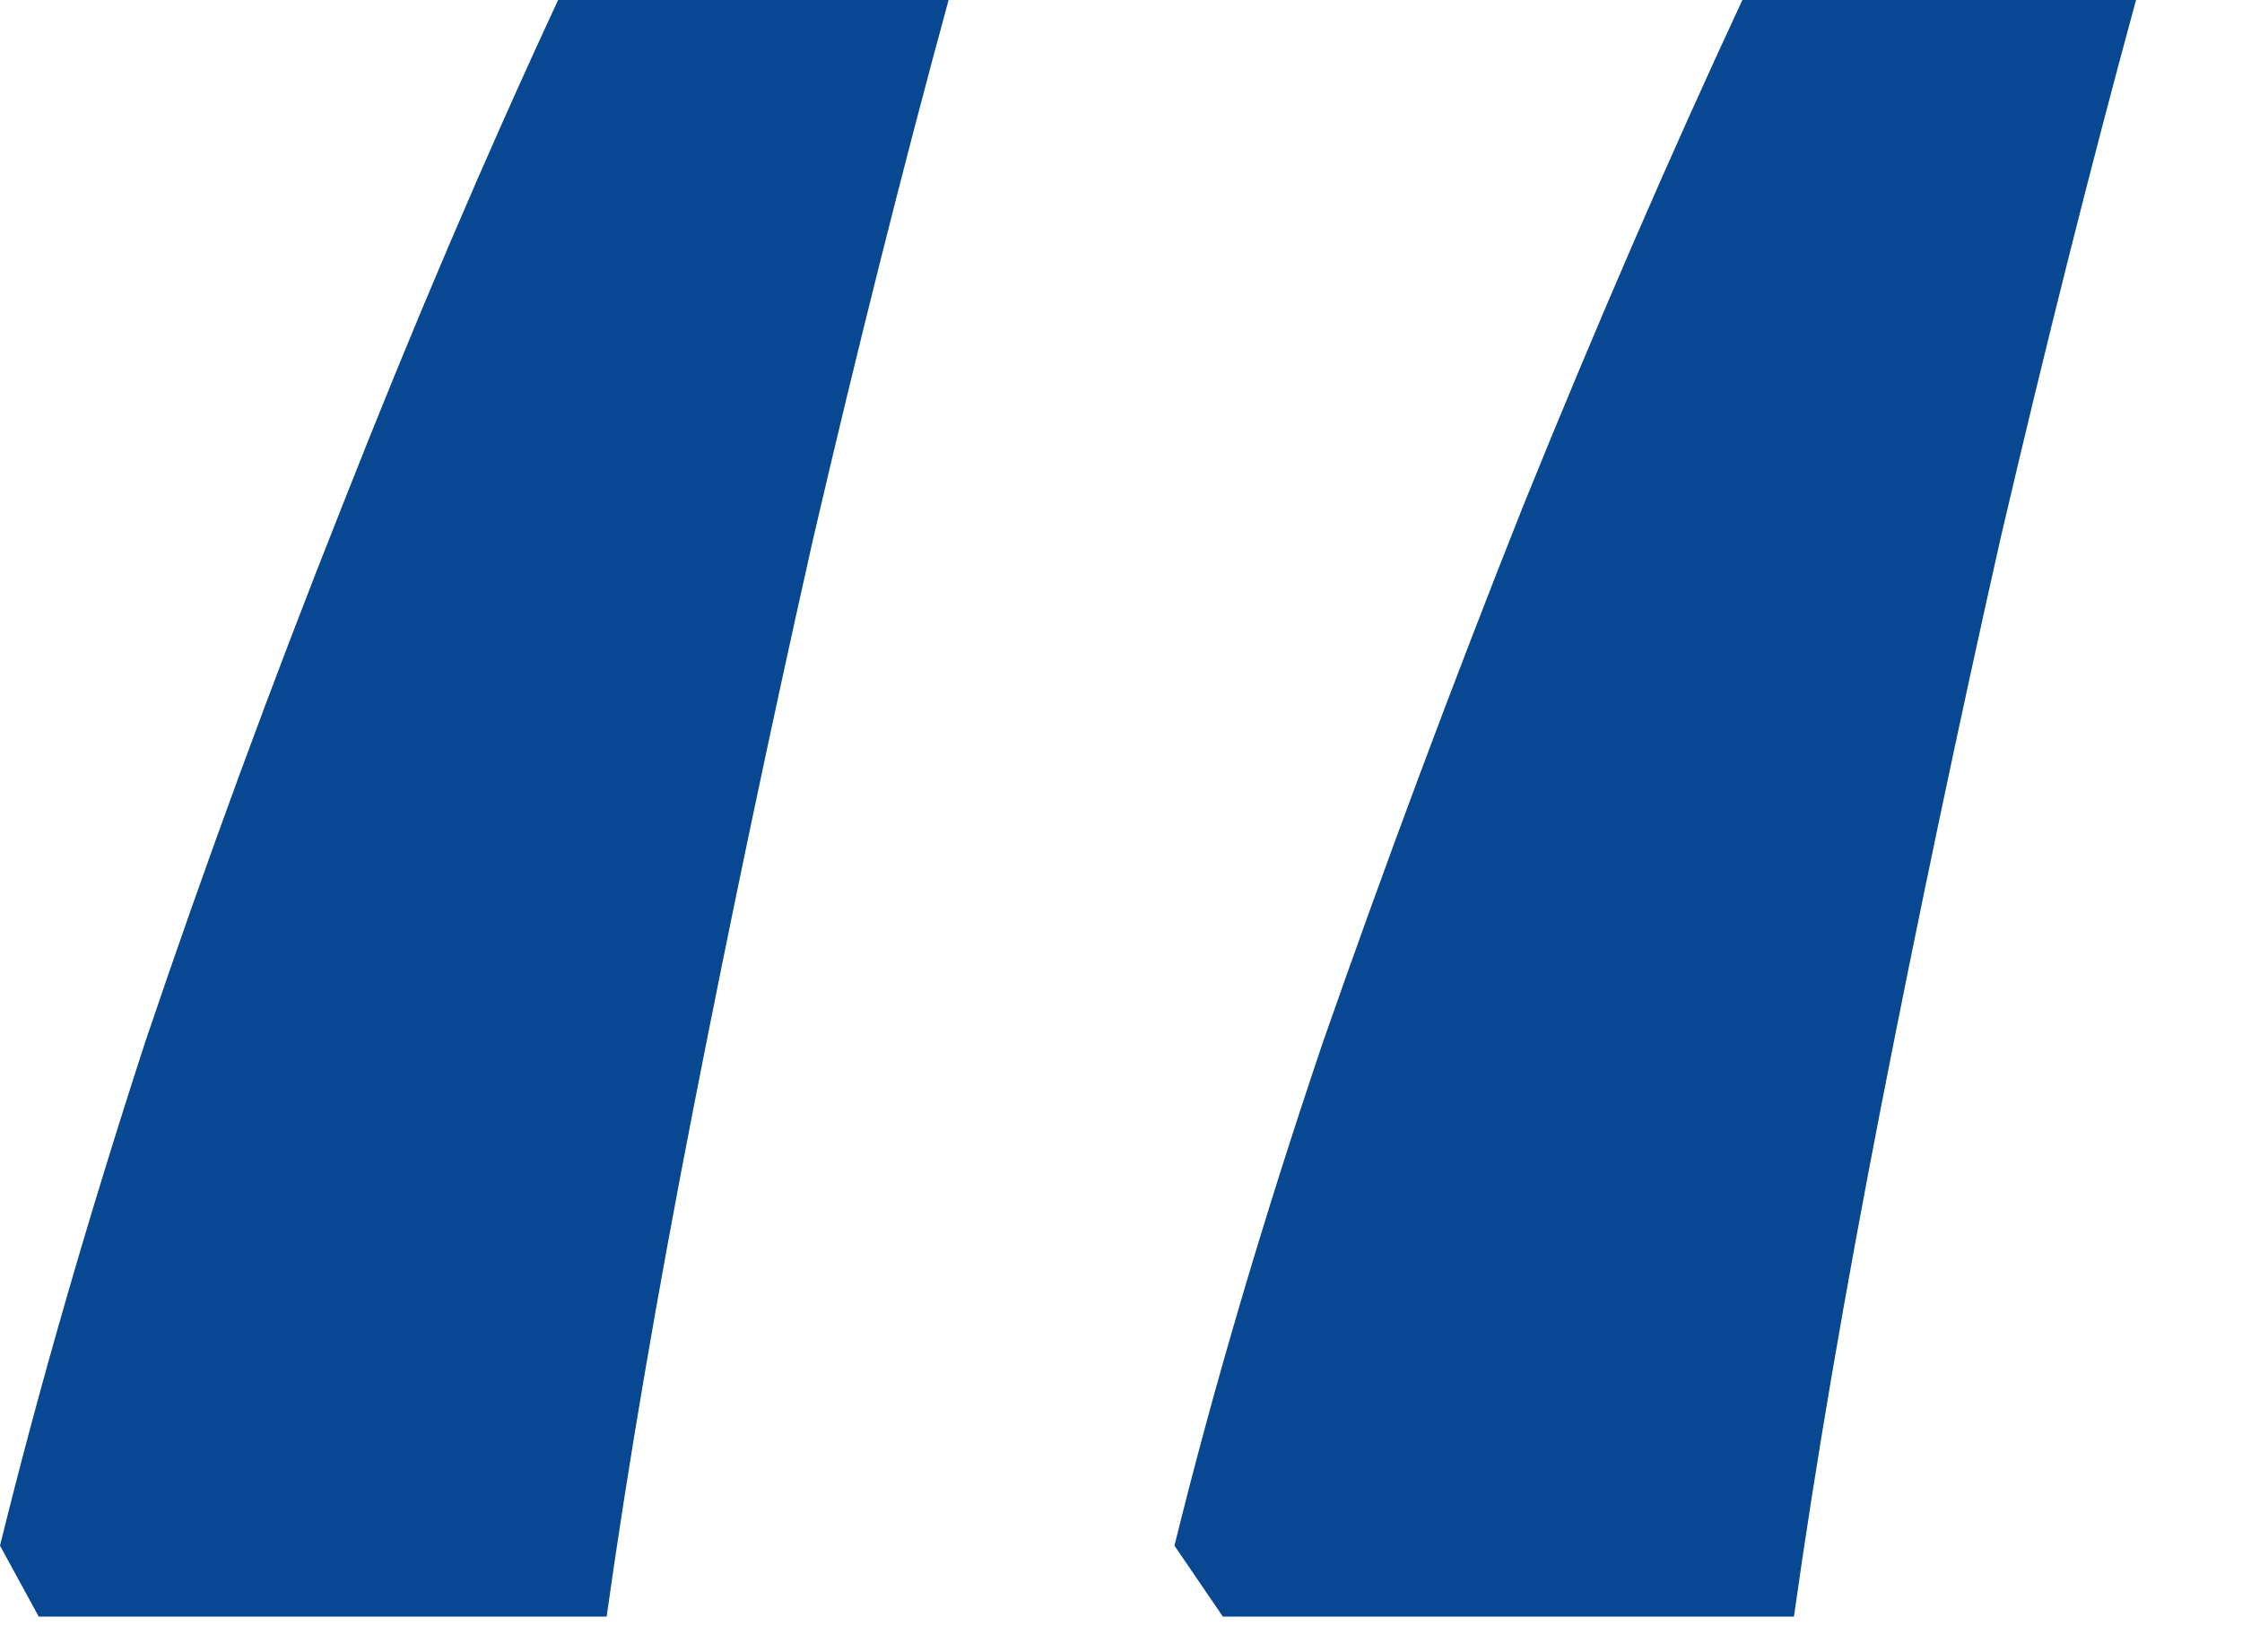 <svg xmlns:xlink="http://www.w3.org/1999/xlink" xmlns="http://www.w3.org/2000/svg" width="19" height="14" viewBox="0 0 19 14" fill="none"><path d="M18.102 0C17.719 1.404 17.336 2.926 16.953 4.566C16.588 6.189 16.251 7.793 15.941 9.379C15.632 10.965 15.385 12.405 15.203 13.699H10.363L9.953 13.098C10.281 11.767 10.7 10.345 11.211 8.832C11.74 7.319 12.305 5.806 12.906 4.293C13.526 2.762 14.146 1.331 14.766 0H18.102ZM8.039 0C7.656 1.404 7.273 2.926 6.891 4.566C6.526 6.189 6.189 7.793 5.879 9.379C5.569 10.965 5.323 12.405 5.141 13.699H0.328L0 13.098C0.328 11.767 0.738 10.345 1.23 8.832C1.741 7.319 2.297 5.806 2.898 4.293C3.5 2.762 4.111 1.331 4.73 0H8.039Z" fill="#084892"></path></svg>